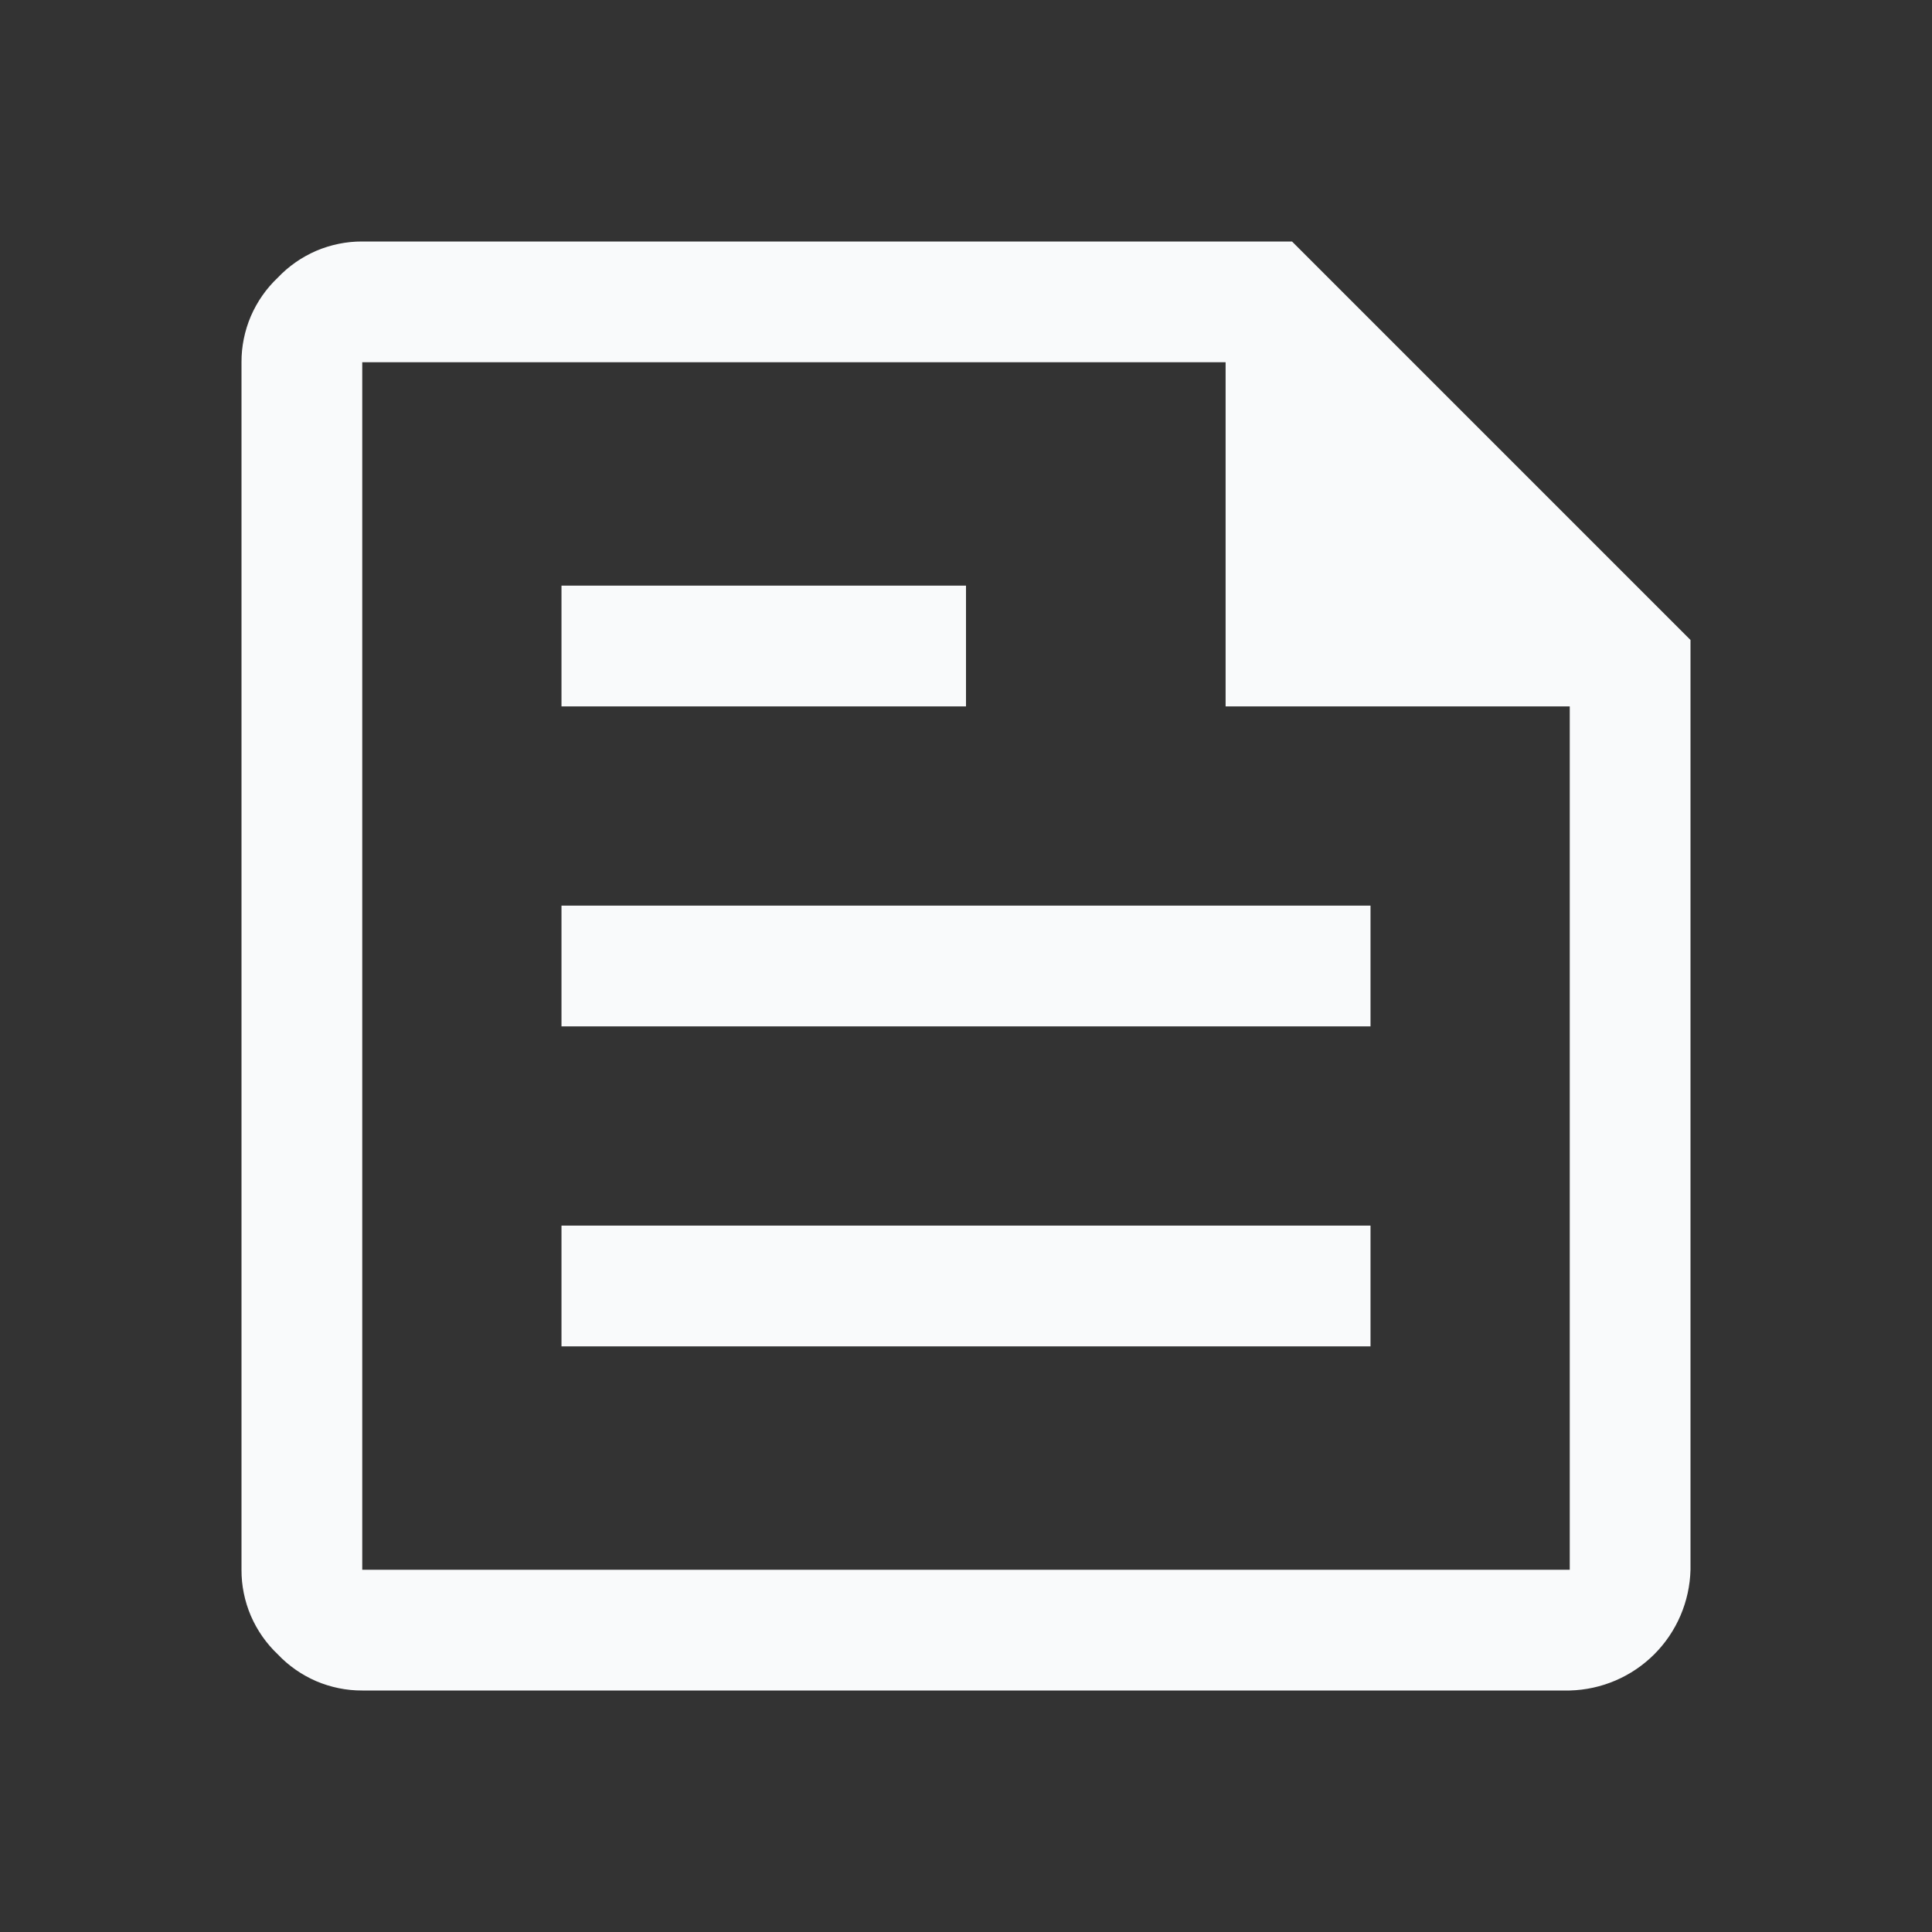 <svg width="24" height="24" viewBox="0 0 24 24" fill="none" xmlns="http://www.w3.org/2000/svg">
<rect x="0" y="0" width="24" height="24" fill="#333333" stroke="none"/>
<path fill-rule="evenodd" clip-rule="evenodd" d="M3.928 20.884C4.109 20.961 4.304 21.001 4.5 21H19.5C19.895 20.99 20.271 20.829 20.55 20.55C20.829 20.271 20.99 19.895 21 19.5V7.95L16.05 3H4.5C4.304 2.999 4.109 3.039 3.928 3.116C3.748 3.194 3.585 3.307 3.45 3.45C3.307 3.585 3.194 3.748 3.116 3.928C3.039 4.109 2.999 4.304 3 4.5V19.5C2.999 19.697 3.039 19.891 3.116 20.072C3.194 20.252 3.307 20.415 3.45 20.55C3.585 20.693 3.748 20.806 3.928 20.884ZM19.5 8.775V19.5H4.5V4.5H15.225V8.775H19.5ZM17.025 15.225V16.725H6.975V15.225H17.025ZM12 8.775H6.975V7.275H12V8.775ZM17.025 11.25V12.75H6.975V11.25H17.025Z" fill="#F9FAFB"/>
</svg>
